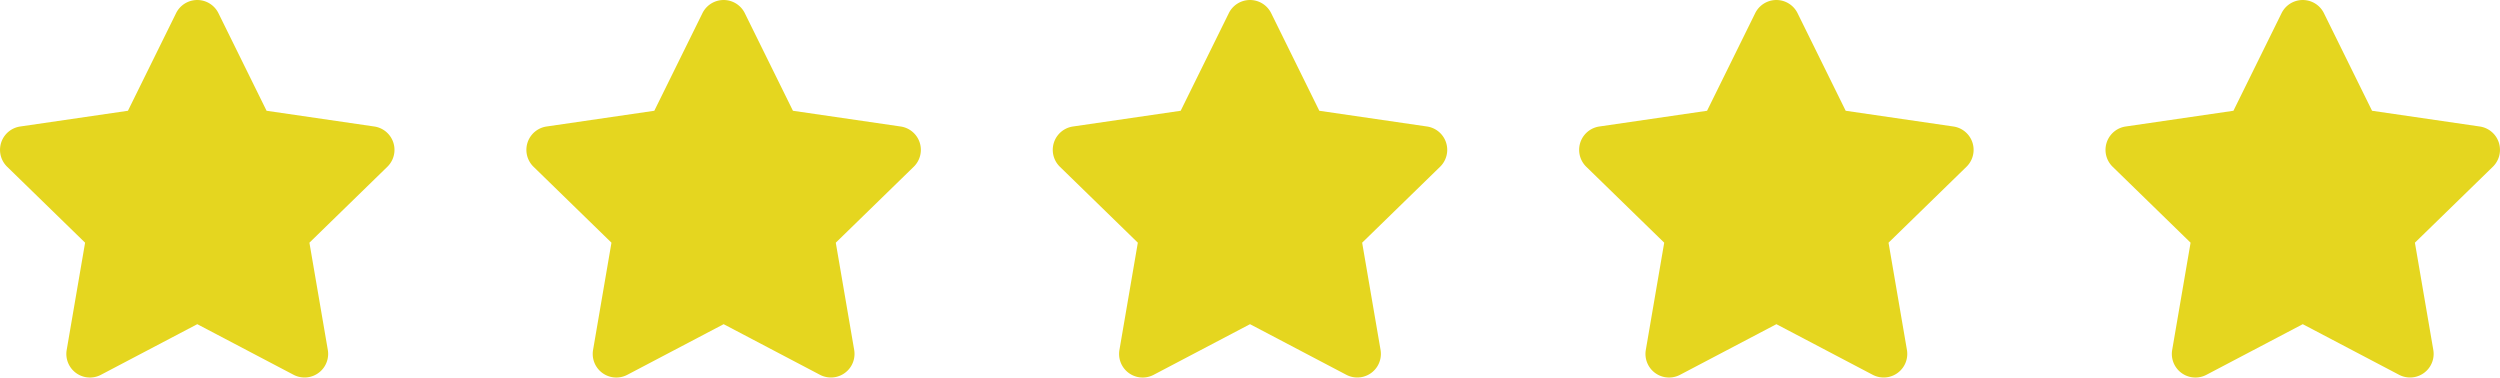 <svg xmlns="http://www.w3.org/2000/svg" width="238.383" height="36.005"><g fill="#e5d61f" data-name="Group 206"><path d="M16.791 1.253 12.2 10.562l-10.273 1.5a2.251 2.251 0 0 0-1.245 3.839l7.432 7.24-1.755 10.23a2.249 2.249 0 0 0 3.262 2.37l9.19-4.83 9.19 4.83a2.25 2.25 0 0 0 3.258-2.37l-1.755-10.23 7.432-7.24a2.251 2.251 0 0 0-1.245-3.839l-10.273-1.5-4.591-9.309a2.252 2.252 0 0 0-4.036 0ZM66.982 1.253l-4.591 9.309-10.273 1.5a2.251 2.251 0 0 0-1.245 3.839l7.432 7.24-1.755 10.23a2.249 2.249 0 0 0 3.262 2.37l9.19-4.83 9.19 4.83a2.25 2.25 0 0 0 3.258-2.37l-1.755-10.23 7.432-7.24a2.251 2.251 0 0 0-1.245-3.839l-10.273-1.5-4.591-9.309a2.252 2.252 0 0 0-4.036 0ZM117.173 1.253l-4.591 9.309-10.273 1.5a2.251 2.251 0 0 0-1.245 3.839l7.432 7.24-1.755 10.23a2.249 2.249 0 0 0 3.262 2.37l9.19-4.83 9.19 4.83a2.25 2.25 0 0 0 3.258-2.37l-1.755-10.23 7.432-7.24a2.251 2.251 0 0 0-1.245-3.839l-10.273-1.5-4.591-9.309a2.252 2.252 0 0 0-4.036 0ZM167.365 1.253l-4.591 9.309-10.273 1.5a2.251 2.251 0 0 0-1.245 3.839l7.432 7.24-1.755 10.23a2.249 2.249 0 0 0 3.262 2.37l9.19-4.83 9.19 4.83a2.25 2.25 0 0 0 3.258-2.37l-1.755-10.23 7.432-7.24a2.251 2.251 0 0 0-1.245-3.839l-10.273-1.5-4.591-9.309a2.252 2.252 0 0 0-4.036 0ZM217.556 1.253l-4.591 9.309-10.273 1.5a2.251 2.251 0 0 0-1.245 3.839l7.432 7.24-1.755 10.23a2.249 2.249 0 0 0 3.262 2.37l9.19-4.83 9.19 4.83a2.25 2.25 0 0 0 3.258-2.37l-1.755-10.23 7.432-7.24a2.251 2.251 0 0 0-1.245-3.839l-10.273-1.5-4.591-9.309a2.252 2.252 0 0 0-4.036 0Z" data-name="Icon awesome-star"/></g></svg>